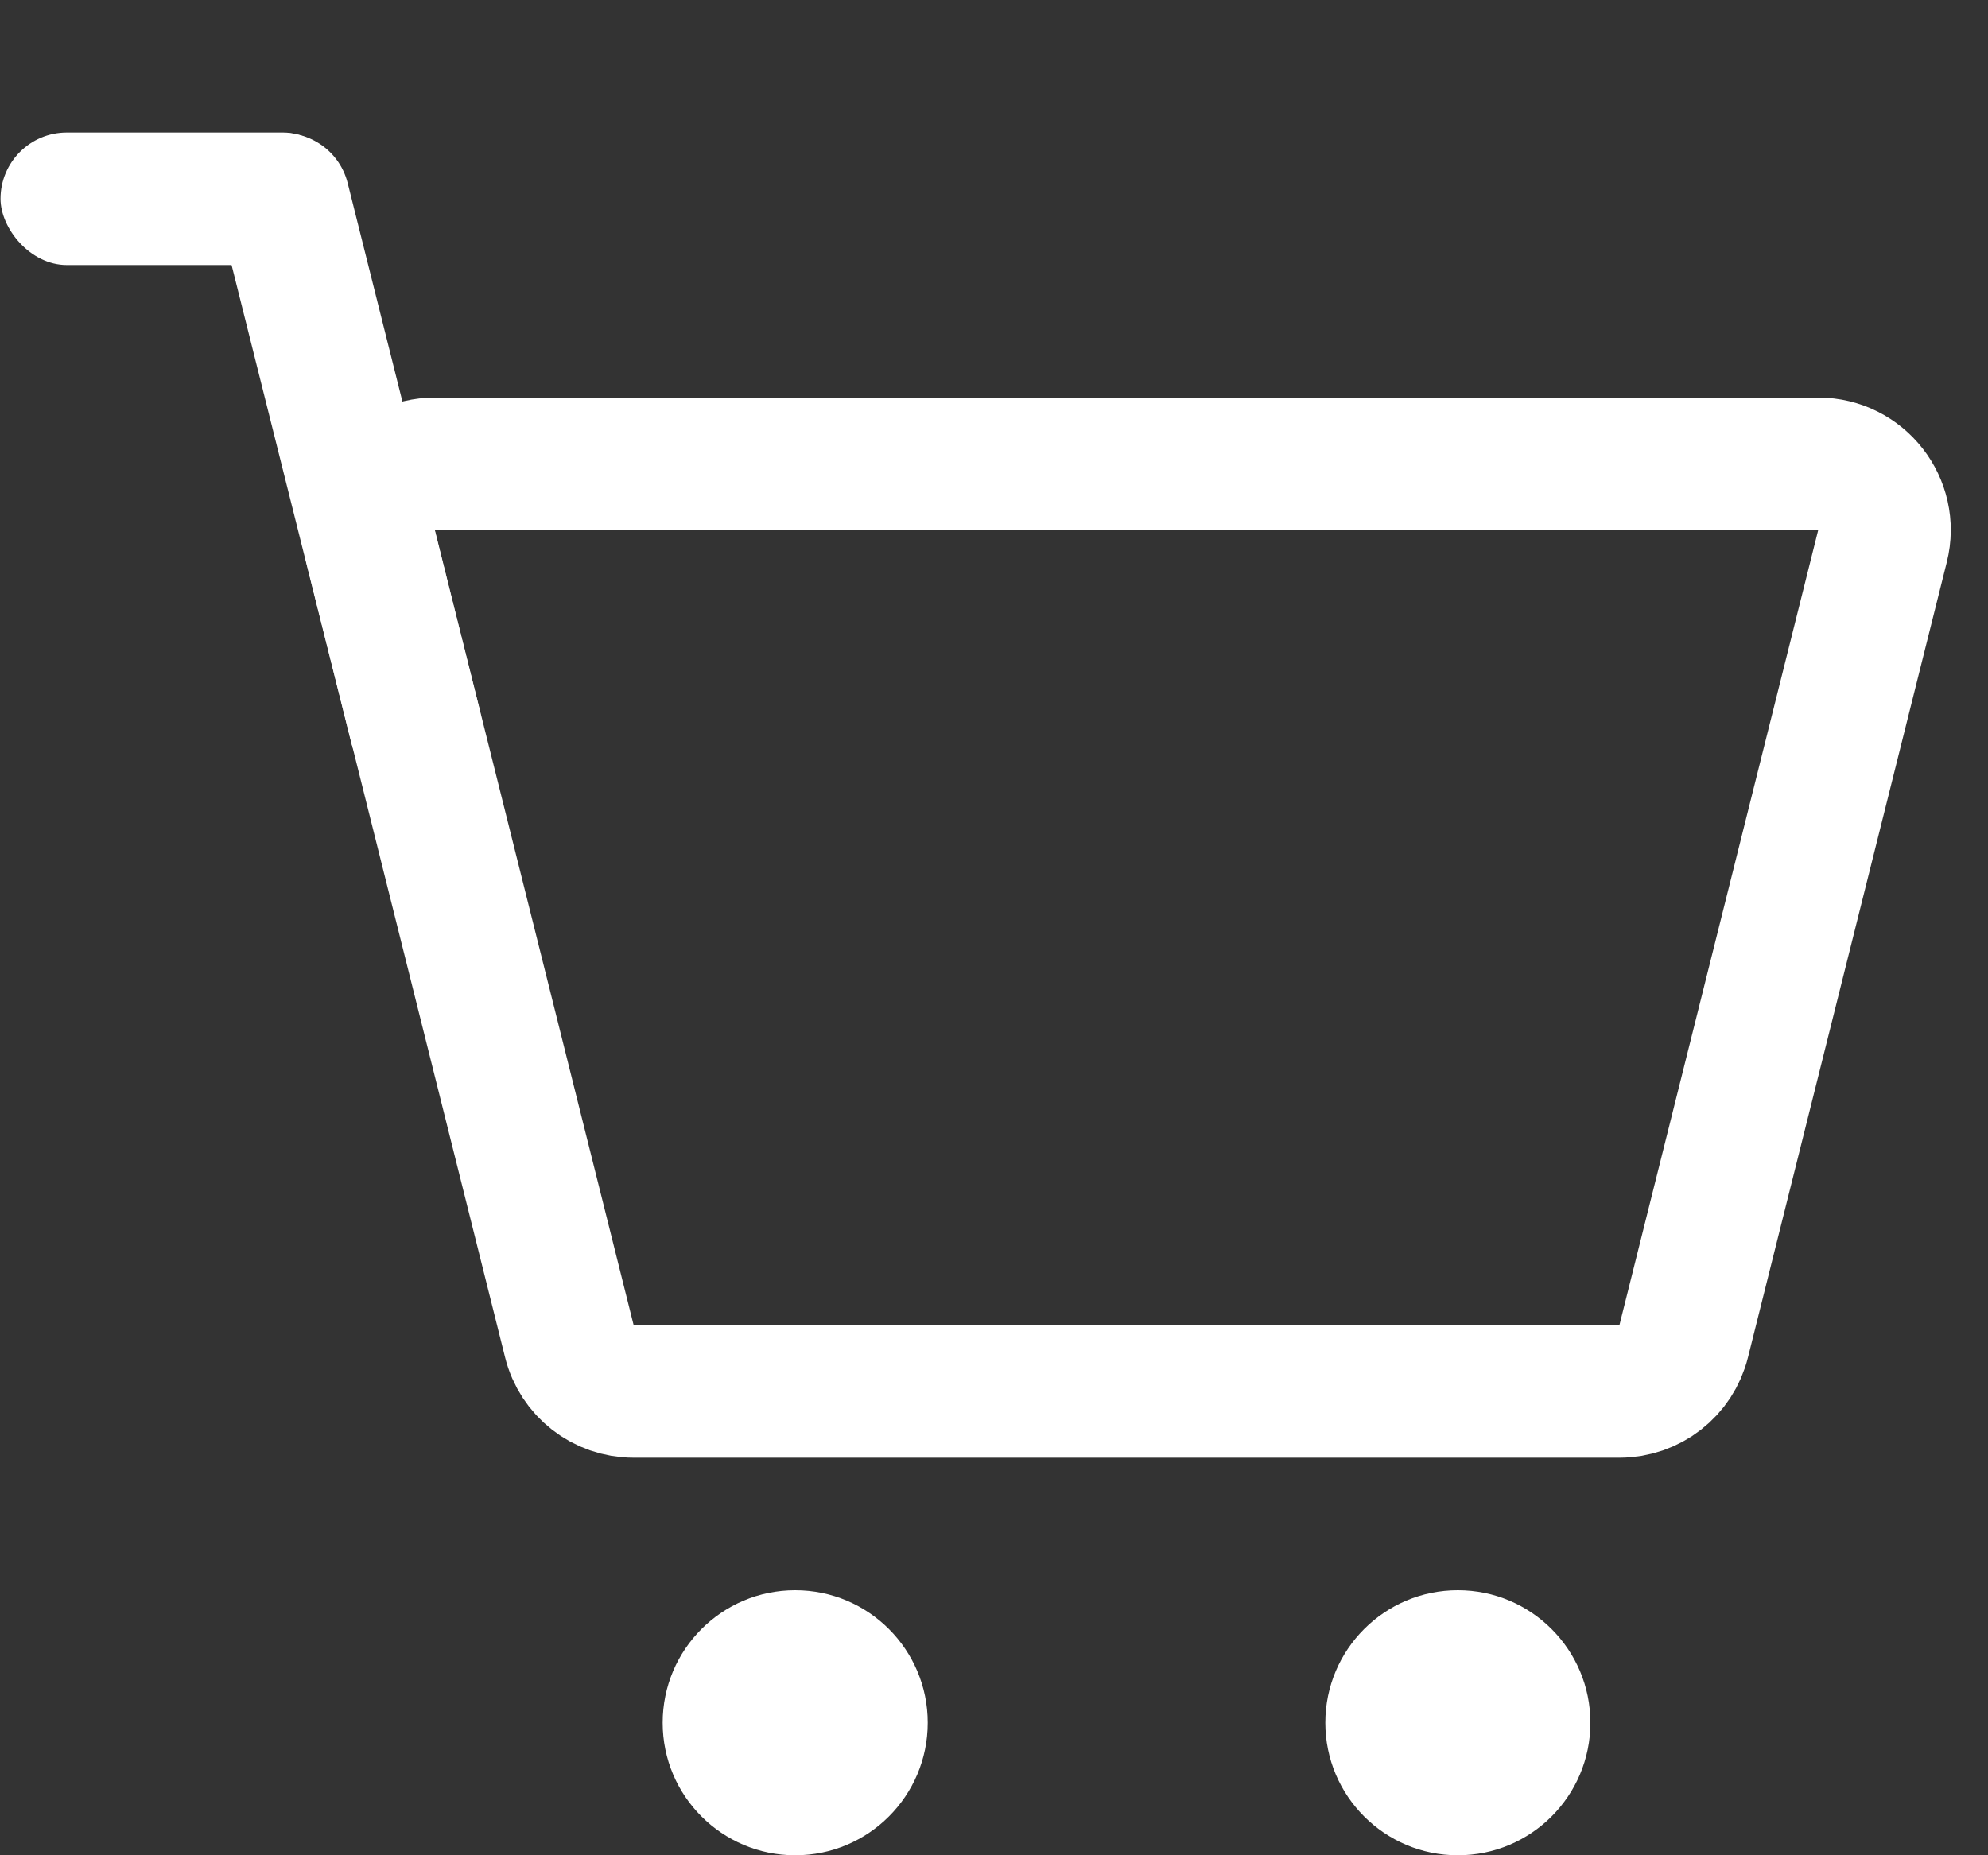<svg width="15" height="14" viewBox="0 0 15 14" fill="none" xmlns="http://www.w3.org/2000/svg">
<rect x="0" y="0" width="15" height="14" fill="#333333" stroke="none"/>
<rect x="2.502" y="0.897" width="5.093" height="1" rx="0.5" transform="rotate(75.937 2.502 0.897)" fill="white"/>
<path d="M2.796 4.121C2.717 3.806 2.955 3.5 3.281 3.5H13.719C14.044 3.5 14.283 3.806 14.204 4.121L12.704 10.121C12.649 10.344 12.449 10.5 12.219 10.5H4.781C4.551 10.5 4.351 10.344 4.296 10.121L2.796 4.121Z" stroke="white"/>
<circle cx="6" cy="13" r="1" fill="white"/>
<circle cx="11" cy="13" r="1" fill="white"/>
<rect x="0.004" y="1" width="2.631" height="1" rx="0.5" fill="white"/>
</svg>
